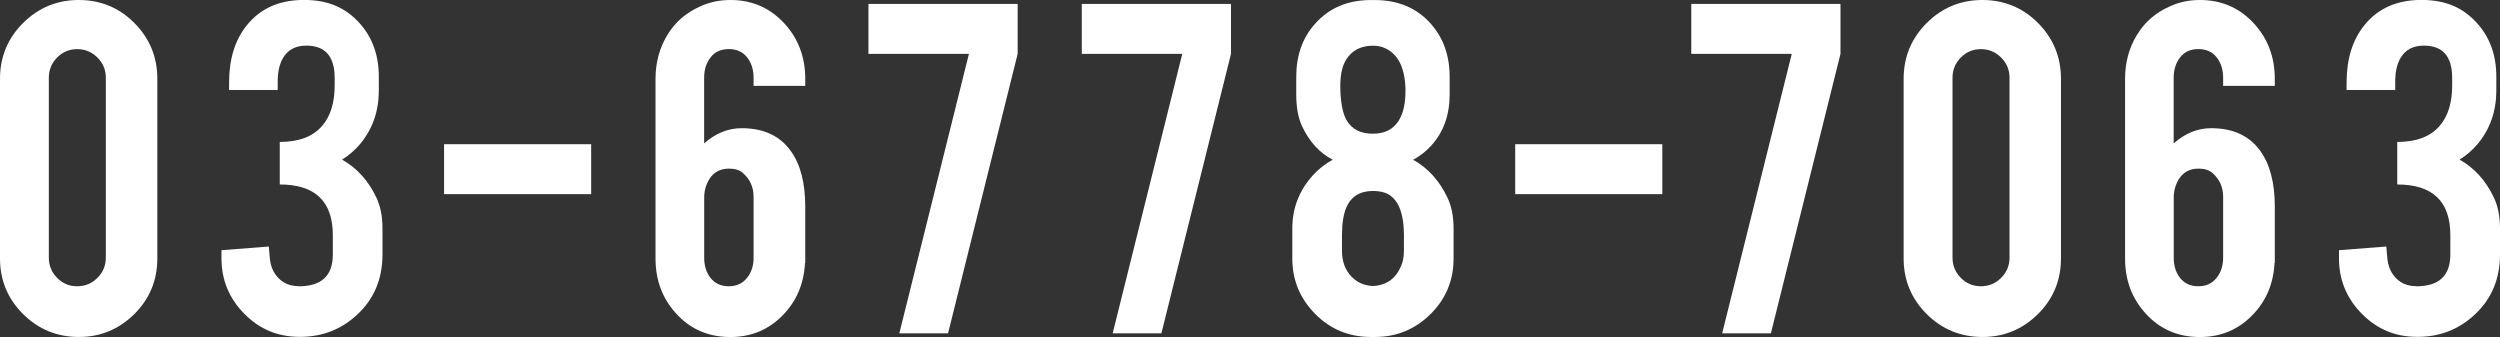 <?xml version="1.0" encoding="UTF-8"?>
<svg id="_レイヤー_2" data-name="レイヤー 2" xmlns="http://www.w3.org/2000/svg" width="476.22" height="64.19" viewBox="0 0 476.22 64.19">
  <rect x="0" y="0" width="476.22" height="64.19" fill="#333333" stroke="none"/>
  <defs>
    <style>
      .cls-1 {
        fill: #fff;
      }
    </style>
  </defs>
  <g id="Works">
    <g>
      <path class="cls-1" d="M29.97,49.23c0,4.17-1.47,7.71-4.4,10.61-2.94,2.9-6.45,4.35-10.56,4.35s-7.71-1.46-10.63-4.38c-2.92-2.92-4.38-6.45-4.38-10.58V15.01c0-4.17,1.47-7.71,4.4-10.63C7.34,1.46,10.87,0,15.01,0s7.71,1.47,10.61,4.4c2.9,2.94,4.35,6.47,4.35,10.61v34.22ZM20.16,14.81c0-1.5-.53-2.78-1.6-3.85-1.07-1.07-2.35-1.6-3.85-1.6s-2.78.53-3.83,1.6c-1.05,1.07-1.58,2.35-1.58,3.85v34.27c0,1.5.53,2.79,1.58,3.85,1.05,1.07,2.33,1.6,3.83,1.6s2.78-.53,3.85-1.6c1.07-1.07,1.6-2.35,1.6-3.85V14.81Z"/>
      <path class="cls-1" d="M56.9,54.54c4.34,0,6.5-2.02,6.5-6.05v-3.7c0-6.43-3.37-9.65-10.11-9.65v-8.1c3.64,0,6.32-1.02,8.06-3.05,1.6-1.83,2.4-4.4,2.4-7.7v-1.45c0-4.1-1.8-6.15-5.4-6.15-2,0-3.47.76-4.4,2.29-.7,1.16-1.05,2.67-1.05,4.53v1.64h-9.26v-1.45c0-4.47,1.13-8.11,3.4-10.91,2.57-3.2,6.19-4.8,10.86-4.8s7.99,1.5,10.66,4.5c2.4,2.7,3.6,6.07,3.6,10.11v2.65c0,3.9-1.17,7.27-3.5,10.11-1,1.2-2.17,2.22-3.5,3.05,2.8,1.57,4.97,3.95,6.5,7.15.8,1.63,1.2,3.62,1.2,5.95v4.95c0,4.64-1.58,8.44-4.75,11.41-3.04,2.87-6.69,4.3-10.96,4.3s-7.71-1.47-10.61-4.4c-2.9-2.94-4.35-6.45-4.35-10.56v-1.55l9.01-.7.2,2.2c.13,1.57.69,2.85,1.68,3.85.98,1,2.26,1.5,3.83,1.5Z"/>
      <path class="cls-1" d="M84.59,27.47h28.02v9.51h-28.02v-9.51Z"/>
      <path class="cls-1" d="M143.55,16.36v-1.55c0-1.53-.41-2.83-1.23-3.88-.82-1.05-1.98-1.58-3.48-1.58s-2.66.52-3.48,1.58c-.82,1.05-1.23,2.34-1.23,3.88v12.51c2.17-1.93,4.55-2.9,7.15-2.9,4.17,0,7.29,1.45,9.36,4.35,1.83,2.54,2.75,6.05,2.75,10.56v10.76h-.05c-.2,4-1.64,7.35-4.33,10.06-2.69,2.7-5.98,4.05-9.88,4.05-4.17,0-7.61-1.48-10.31-4.45-2.64-2.87-3.95-6.37-3.95-10.51V15.01c0-3.07.74-5.84,2.23-8.31,1.48-2.47,3.59-4.3,6.33-5.5,1.73-.8,3.64-1.2,5.7-1.2,4.14,0,7.57,1.5,10.31,4.5,2.63,2.87,3.95,6.37,3.95,10.51v1.35h-9.86ZM134.14,49.08c0,1.53.39,2.8,1.16,3.8.84,1.1,2.01,1.65,3.52,1.65s2.68-.55,3.52-1.65c.8-1,1.21-2.27,1.21-3.8v-11.61c0-1.8-.67-3.3-2.01-4.5-.64-.57-1.53-.85-2.67-.85-1.64,0-2.88.65-3.72,1.95-.67,1.07-1.01,2.25-1.01,3.55v11.46Z"/>
      <path class="cls-1" d="M193.85.75v9.51l-13.26,53.24h-9.28l13.26-53.24h-19.14V.75h28.42Z"/>
      <path class="cls-1" d="M234.49.75v9.51l-13.26,53.24h-9.28l13.26-53.24h-19.14V.75h28.42Z"/>
      <path class="cls-1" d="M276.89,49.23c0,4.17-1.47,7.71-4.4,10.61-2.94,2.9-6.47,4.35-10.61,4.35h-.75c-4.17,0-7.71-1.47-10.61-4.4-2.9-2.94-4.35-6.45-4.35-10.56v-5.7c0-3.84,1.28-7.19,3.85-10.06,1.1-1.23,2.38-2.25,3.85-3.05-2.54-1.3-4.5-3.47-5.9-6.5-.7-1.57-1.05-3.54-1.05-5.9v-3.4c0-4.07,1.2-7.44,3.6-10.11,2.67-3,6.2-4.5,10.61-4.5h.75c4.44,0,7.99,1.5,10.66,4.5,2.4,2.7,3.6,6.07,3.6,10.11v3.4c0,3.9-1.17,7.14-3.5,9.71-1.03,1.13-2.19,2.03-3.45,2.7,2.8,1.57,4.97,3.95,6.5,7.15.8,1.63,1.2,3.62,1.2,5.95v5.7ZM267.73,17.19c-.07-4.29-1.42-6.98-4.05-8.08-.6-.27-1.32-.4-2.15-.4-1.63,0-2.97.45-4,1.35-.83.73-1.43,1.67-1.78,2.82-.35,1.15-.49,2.58-.43,4.31.1,2.73.53,4.69,1.3,5.89,1,1.6,2.63,2.39,4.9,2.39s3.92-.85,4.95-2.54c.87-1.43,1.28-3.34,1.25-5.74ZM267.43,44.78c0-3.74-.85-6.24-2.55-7.5-.8-.6-1.92-.9-3.35-.9-2.5,0-4.2,1.07-5.1,3.2-.53,1.3-.8,3.04-.8,5.2v3c0,2.07.63,3.74,1.9,5,1.07,1.07,2.4,1.63,4,1.7,2.57-.13,4.35-1.4,5.35-3.8.37-.8.55-1.77.55-2.9v-3Z"/>
      <path class="cls-1" d="M288.63,27.47h28.02v9.51h-28.02v-9.51Z"/>
      <path class="cls-1" d="M350.59.75v9.51l-13.26,53.24h-9.28l13.26-53.24h-19.14V.75h28.42Z"/>
      <path class="cls-1" d="M392.59,49.23c0,4.17-1.47,7.71-4.4,10.61-2.94,2.9-6.45,4.35-10.56,4.35s-7.71-1.46-10.63-4.38c-2.92-2.92-4.38-6.45-4.38-10.58V15.01c0-4.17,1.47-7.71,4.4-10.63,2.93-2.92,6.47-4.38,10.61-4.38s7.71,1.47,10.61,4.4c2.9,2.94,4.35,6.47,4.35,10.61v34.22ZM382.79,14.81c0-1.5-.53-2.78-1.6-3.85-1.07-1.07-2.35-1.6-3.85-1.6s-2.78.53-3.83,1.6c-1.05,1.07-1.58,2.35-1.58,3.85v34.27c0,1.5.53,2.79,1.58,3.85,1.05,1.07,2.33,1.6,3.83,1.6s2.78-.53,3.85-1.6c1.07-1.07,1.6-2.35,1.6-3.85V14.81Z"/>
      <path class="cls-1" d="M423.48,16.36v-1.55c0-1.53-.41-2.83-1.23-3.88-.82-1.05-1.98-1.58-3.48-1.58s-2.66.52-3.48,1.58c-.82,1.05-1.23,2.34-1.23,3.88v12.51c2.17-1.93,4.55-2.9,7.15-2.9,4.17,0,7.29,1.45,9.36,4.35,1.83,2.54,2.75,6.05,2.75,10.56v10.76h-.05c-.2,4-1.64,7.35-4.33,10.06-2.69,2.7-5.98,4.05-9.88,4.05-4.17,0-7.61-1.48-10.31-4.45-2.64-2.87-3.95-6.37-3.95-10.51V15.01c0-3.07.74-5.84,2.23-8.31,1.48-2.47,3.59-4.3,6.33-5.5,1.73-.8,3.64-1.2,5.7-1.2,4.14,0,7.57,1.5,10.31,4.5,2.63,2.87,3.95,6.37,3.95,10.51v1.35h-9.86ZM414.07,49.08c0,1.53.39,2.8,1.16,3.8.84,1.1,2.01,1.65,3.52,1.65s2.68-.55,3.52-1.65c.8-1,1.21-2.27,1.21-3.8v-11.61c0-1.8-.67-3.3-2.01-4.5-.64-.57-1.53-.85-2.67-.85-1.64,0-2.88.65-3.72,1.95-.67,1.07-1.01,2.25-1.01,3.55v11.46Z"/>
      <path class="cls-1" d="M460.26,54.54c4.34,0,6.5-2.02,6.5-6.05v-3.7c0-6.43-3.37-9.65-10.11-9.65v-8.1c3.64,0,6.32-1.02,8.06-3.05,1.6-1.83,2.4-4.4,2.4-7.7v-1.45c0-4.1-1.8-6.15-5.4-6.15-2,0-3.47.76-4.4,2.29-.7,1.16-1.05,2.67-1.05,4.53v1.64h-9.26v-1.45c0-4.47,1.13-8.11,3.4-10.91,2.57-3.2,6.19-4.8,10.86-4.8s7.99,1.5,10.66,4.5c2.4,2.7,3.6,6.07,3.6,10.11v2.65c0,3.9-1.17,7.27-3.5,10.11-1,1.2-2.17,2.22-3.5,3.05,2.8,1.57,4.97,3.95,6.5,7.15.8,1.63,1.2,3.62,1.2,5.95v4.95c0,4.64-1.58,8.44-4.75,11.41-3.04,2.87-6.69,4.3-10.96,4.3s-7.71-1.47-10.61-4.4c-2.9-2.94-4.35-6.45-4.35-10.56v-1.55l9.01-.7.2,2.2c.13,1.57.69,2.85,1.68,3.85.98,1,2.26,1.5,3.83,1.5Z"/>
    </g>
  </g>
</svg>